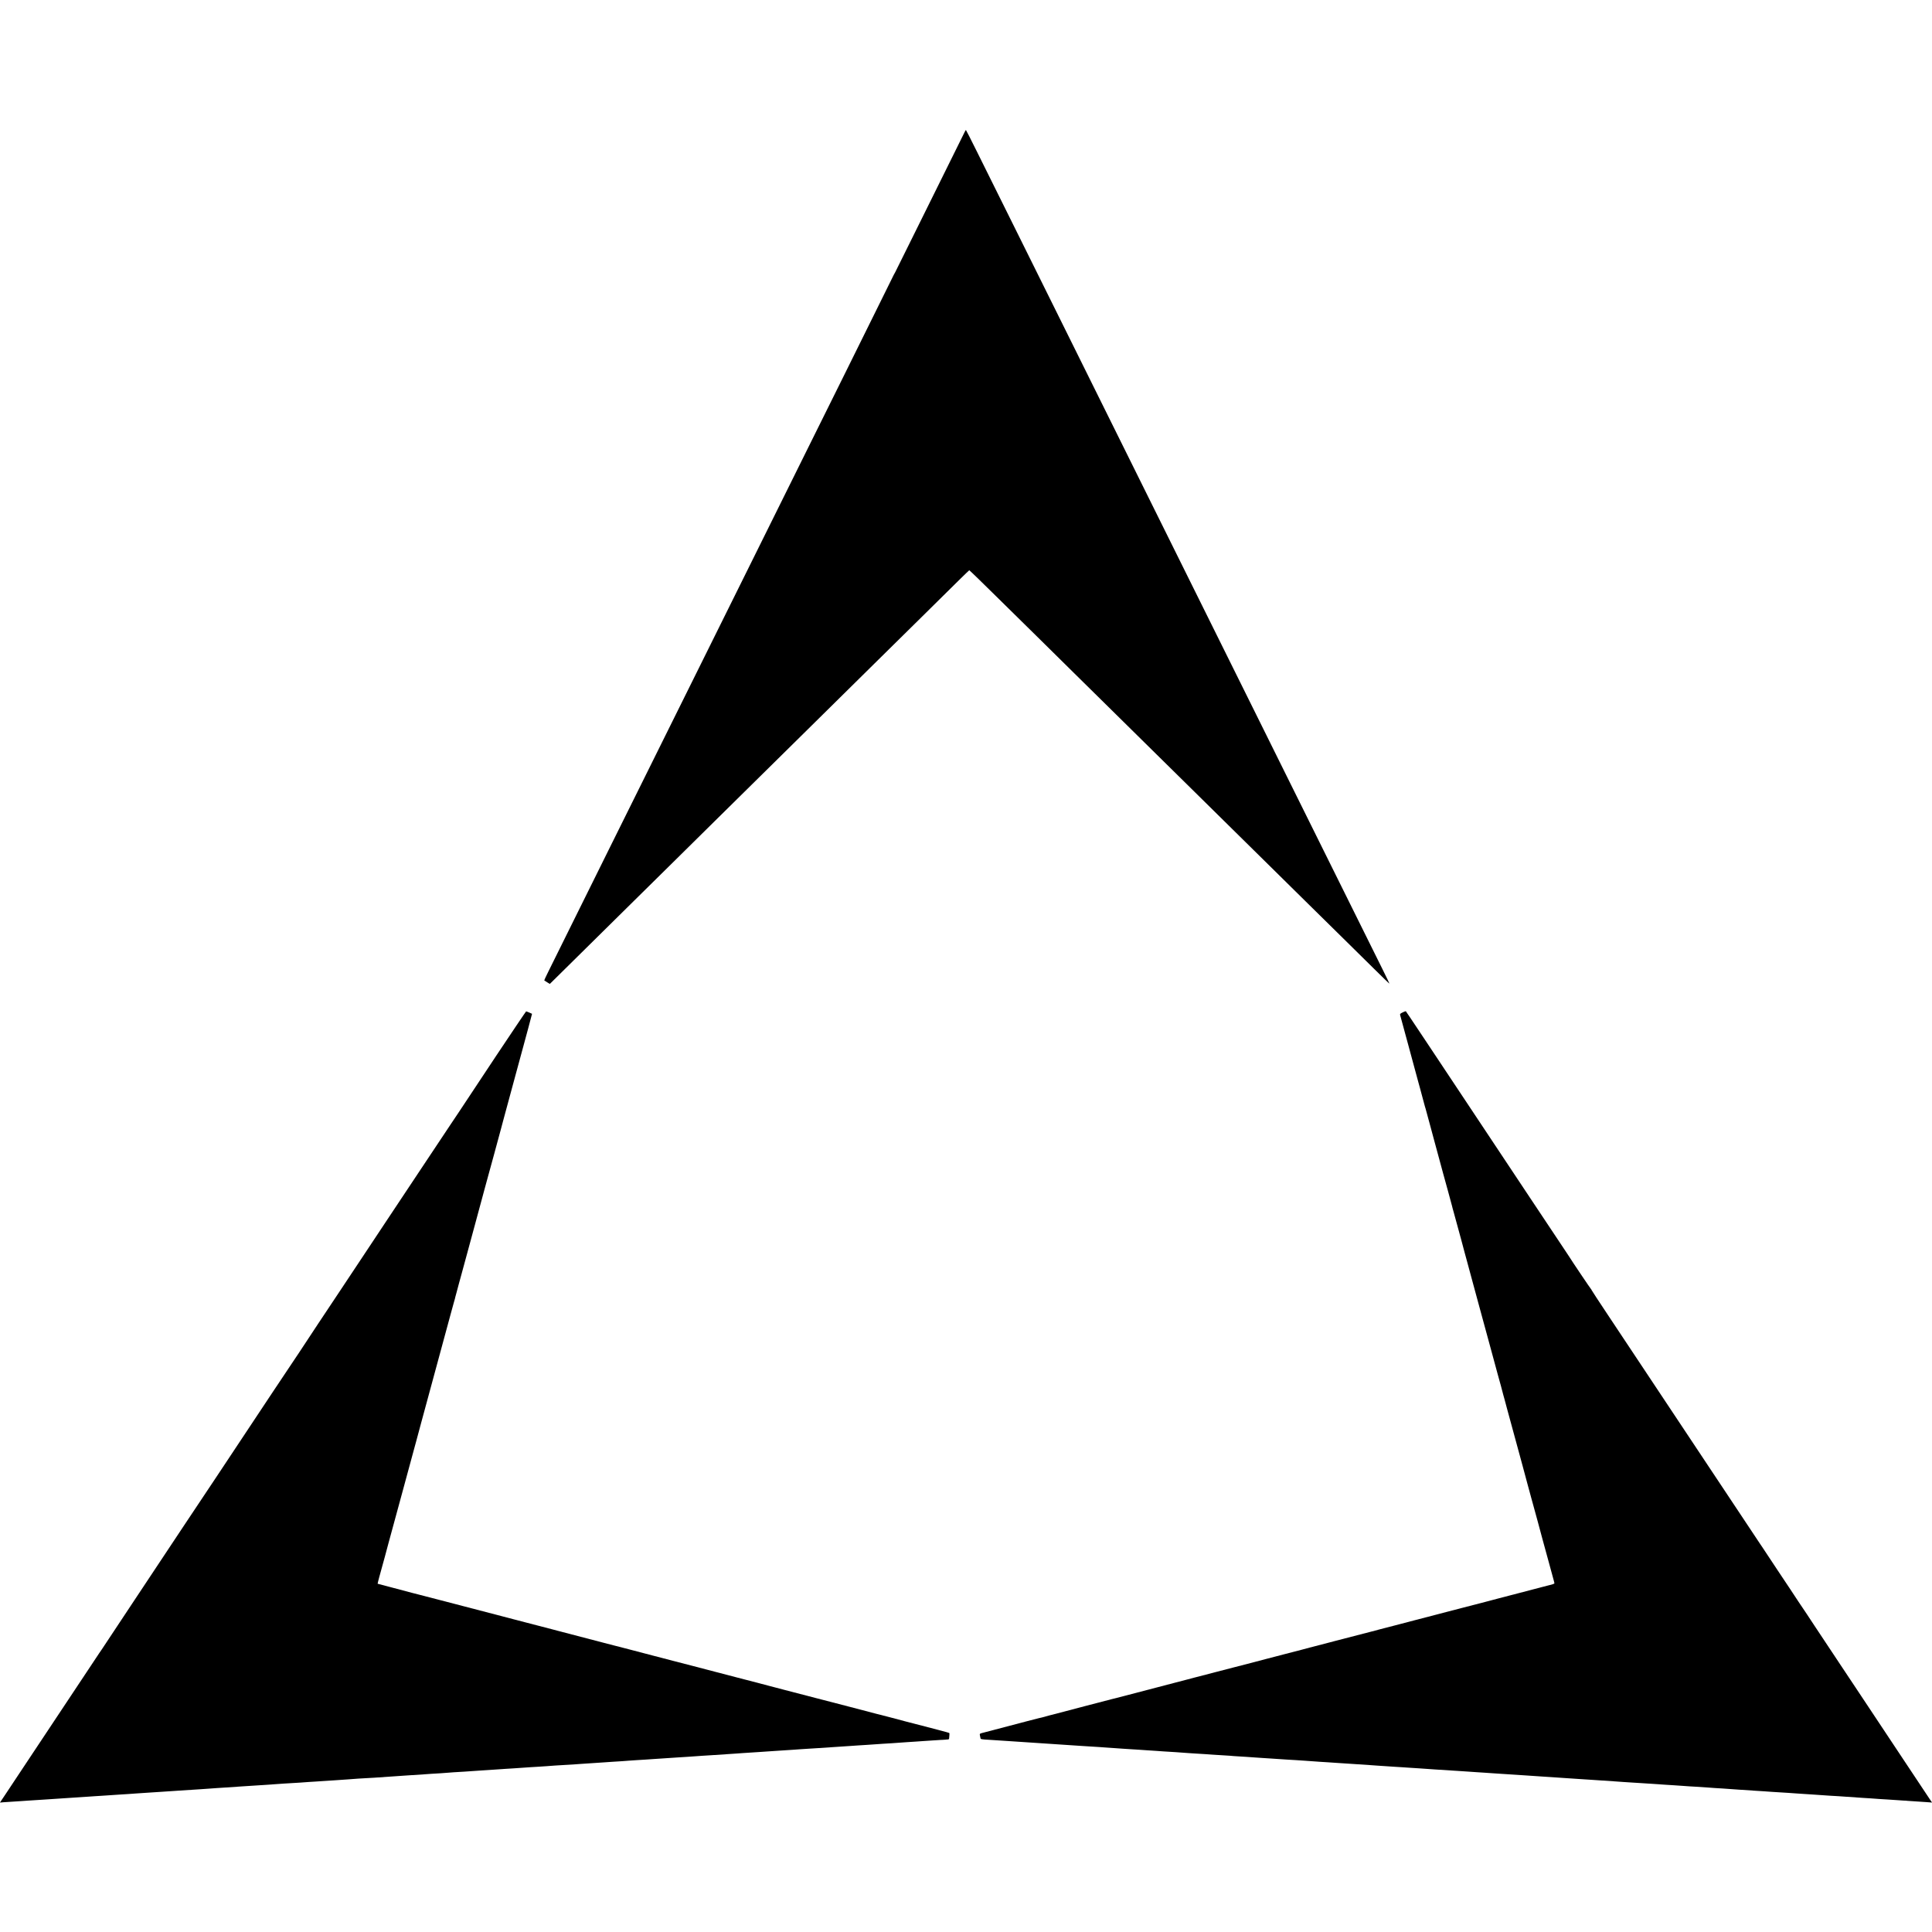 <?xml version="1.0" standalone="no"?>
<!DOCTYPE svg PUBLIC "-//W3C//DTD SVG 20010904//EN"
 "http://www.w3.org/TR/2001/REC-SVG-20010904/DTD/svg10.dtd">
<svg version="1.0" xmlns="http://www.w3.org/2000/svg"
 width="3536pt" height="3536pt" viewBox="0 0 3536 3536"
 preserveAspectRatio="xMidYMid meet">
<g transform="translate(0,3536) scale(0.1,-0.1)"
fill="#000000" stroke="none">
<path d="M17655 32943 c-10 -21 -162 -328 -338 -683 -176 -355 -454 -917 -619
-1250 -164 -333 -306 -618 -315 -635 -9 -16 -20 -37 -25 -45 -4 -8 -124 -251
-267 -540 -142 -289 -424 -858 -626 -1265 -202 -407 -495 -996 -650 -1310
-155 -313 -421 -849 -590 -1190 -169 -341 -441 -890 -605 -1220 -164 -330
-440 -888 -615 -1240 -451 -910 -942 -1898 -1270 -2560 -155 -313 -422 -851
-593 -1195 -334 -673 -973 -1963 -1104 -2228 -45 -89 -79 -164 -77 -166 2 -2
26 -17 53 -34 l49 -30 138 136 c127 127 883 873 1349 1332 109 107 439 434
735 725 295 292 657 649 805 795 313 308 1138 1122 1451 1431 206 203 972 960
1509 1489 137 135 488 482 782 771 293 290 616 609 717 708 101 100 188 183
191 184 4 1 250 -237 546 -530 297 -292 604 -595 684 -673 80 -79 390 -385
690 -681 300 -295 645 -635 767 -756 122 -120 443 -436 713 -703 271 -267 576
-568 680 -670 104 -102 428 -421 720 -710 293 -289 608 -599 700 -690 92 -91
389 -383 659 -650 271 -267 596 -588 724 -713 128 -126 361 -357 520 -513 158
-157 287 -281 287 -277 0 4 -56 121 -124 258 -196 393 -1320 2660 -1756 3540
-158 319 -430 868 -605 1220 -175 352 -458 924 -630 1270 -172 347 -458 923
-635 1280 -177 358 -459 925 -625 1260 -166 336 -441 889 -610 1230 -561 1132
-944 1903 -1247 2515 -165 333 -486 979 -712 1435 -227 457 -500 1007 -607
1222 -107 216 -197 393 -200 393 -4 0 -15 -17 -24 -37z"/>
<path d="M25672 16831 c-43 -21 -52 -30 -47 -46 9 -37 54 -198 95 -350 22 -82
43 -157 45 -165 4 -20 182 -675 195 -720 5 -19 19 -66 29 -105 11 -38 34 -124
51 -190 17 -66 35 -131 39 -145 5 -14 19 -61 30 -105 12 -44 44 -163 72 -265
27 -102 59 -219 70 -260 79 -293 152 -563 164 -605 24 -82 156 -569 161 -589
2 -10 14 -58 28 -105 13 -47 38 -138 55 -201 17 -63 54 -198 82 -300 28 -102
57 -210 64 -240 8 -30 28 -104 45 -165 29 -103 63 -228 96 -355 8 -30 17 -62
19 -70 2 -8 45 -166 95 -350 86 -316 99 -364 134 -492 8 -29 22 -79 30 -110 9
-32 22 -82 30 -110 8 -29 44 -163 81 -298 36 -135 72 -267 80 -295 18 -59 94
-342 100 -369 2 -10 12 -44 21 -75 9 -31 17 -63 19 -71 2 -8 12 -49 24 -90 31
-111 100 -362 237 -870 8 -30 31 -113 50 -184 20 -72 37 -137 39 -145 2 -9 26
-99 54 -201 28 -102 61 -221 72 -265 12 -44 25 -91 29 -105 5 -14 43 -153 85
-310 42 -157 83 -307 90 -335 18 -64 41 -148 100 -365 26 -96 63 -230 81 -297
19 -67 34 -126 34 -131 0 -8 -44 -24 -105 -37 -11 -2 -72 -18 -135 -35 -63
-17 -245 -65 -405 -106 -159 -41 -324 -84 -365 -95 -41 -12 -160 -43 -265 -70
-104 -27 -296 -76 -425 -110 -129 -33 -242 -63 -250 -65 -8 -2 -103 -26 -210
-55 -107 -28 -287 -75 -400 -104 -113 -29 -267 -69 -344 -90 -76 -20 -147 -38
-157 -41 -10 -2 -27 -6 -36 -9 -10 -3 -52 -13 -93 -24 -41 -11 -109 -28 -150
-40 -115 -30 -663 -173 -680 -176 -8 -2 -58 -15 -110 -29 -209 -55 -256 -67
-273 -71 -10 -2 -27 -7 -37 -10 -10 -3 -27 -7 -37 -9 -10 -2 -79 -21 -153 -41
-74 -20 -145 -39 -158 -41 -12 -2 -82 -20 -155 -40 -72 -19 -226 -60 -342 -89
-115 -30 -280 -73 -365 -96 -155 -40 -175 -46 -207 -53 -10 -2 -157 -41 -328
-85 -170 -45 -317 -83 -325 -85 -8 -1 -35 -8 -60 -15 -25 -7 -52 -14 -60 -16
-8 -2 -51 -13 -95 -25 -44 -12 -147 -39 -230 -60 -281 -73 -730 -190 -845
-221 -63 -16 -122 -32 -130 -34 -8 -1 -85 -21 -170 -43 -85 -23 -303 -79 -485
-126 -181 -47 -343 -90 -360 -95 -16 -5 -95 -26 -175 -46 -80 -20 -159 -40
-176 -46 -17 -5 -40 -11 -50 -14 -28 -5 -115 -28 -329 -83 -104 -28 -253 -67
-330 -87 -329 -85 -442 -115 -478 -125 -36 -11 -38 -13 -32 -42 4 -17 8 -37 9
-44 4 -28 5 -28 181 -38 120 -8 213 -14 320 -21 99 -7 184 -13 300 -20 50 -3
117 -8 150 -10 33 -2 101 -7 150 -10 141 -9 235 -15 300 -20 33 -3 101 -7 150
-10 50 -3 117 -7 150 -10 33 -2 101 -7 150 -10 50 -3 122 -8 160 -10 39 -3
111 -7 160 -10 50 -3 113 -8 140 -10 28 -2 93 -7 146 -10 53 -3 116 -7 140
-10 24 -2 94 -7 154 -10 61 -3 133 -8 160 -10 28 -2 93 -6 145 -10 52 -3 122
-8 155 -10 33 -3 96 -7 140 -10 129 -7 304 -19 460 -31 44 -3 107 -7 140 -9
98 -5 267 -17 305 -20 19 -2 91 -6 160 -10 69 -3 141 -8 160 -10 19 -3 78 -7
130 -10 52 -3 125 -8 163 -10 37 -3 100 -7 140 -10 39 -2 113 -7 162 -11 50
-3 113 -7 140 -9 45 -3 171 -11 300 -20 28 -1 97 -6 155 -9 58 -4 132 -9 165
-11 137 -10 195 -14 280 -20 50 -3 122 -7 160 -10 39 -3 104 -8 145 -10 70 -4
159 -10 305 -20 73 -5 205 -14 300 -20 39 -3 102 -7 140 -10 39 -2 106 -7 150
-10 44 -3 112 -7 150 -10 39 -3 111 -7 160 -10 50 -3 117 -7 150 -10 33 -2
103 -7 155 -10 52 -3 118 -8 145 -10 28 -3 91 -7 140 -10 93 -5 220 -13 315
-20 30 -2 100 -7 155 -10 55 -3 123 -8 150 -10 28 -2 93 -7 145 -10 52 -3 122
-8 155 -10 33 -2 98 -7 145 -10 47 -3 114 -8 150 -10 106 -7 241 -16 310 -20
36 -3 103 -7 150 -10 117 -8 190 -13 295 -20 50 -3 119 -8 155 -10 119 -9 204
-15 295 -20 50 -3 117 -8 150 -10 33 -3 101 -7 150 -10 50 -3 119 -7 155 -10
192 -13 346 -23 445 -30 44 -3 107 -7 140 -10 33 -2 103 -7 155 -10 52 -3 131
-8 175 -11 44 -3 107 -7 140 -9 90 -6 222 -15 295 -20 36 -2 108 -7 160 -10
52 -4 124 -9 160 -11 91 -7 147 -11 285 -18 66 -4 138 -9 160 -11 22 -3 83 -7
135 -10 52 -3 120 -7 150 -9 56 -5 187 -14 295 -21 115 -7 250 -16 300 -20 28
-2 100 -7 160 -10 61 -4 130 -8 155 -11 25 -2 90 -6 145 -9 55 -4 120 -8 145
-9 25 -2 95 -7 155 -11 61 -4 128 -8 150 -10 22 -1 85 -5 140 -9 55 -3 127 -8
160 -11 33 -3 105 -7 160 -11 55 -3 125 -7 155 -9 30 -2 96 -7 145 -10 90 -6
159 -10 290 -20 39 -3 111 -7 160 -10 50 -4 117 -8 150 -11 33 -2 100 -6 148
-9 49 -3 116 -7 150 -10 34 -2 100 -7 147 -10 212 -13 373 -24 458 -31 l64 -5
-30 43 c-16 24 -225 338 -464 698 -239 360 -602 907 -807 1215 -204 308 -378
569 -386 580 -29 42 -460 690 -465 700 -6 12 -281 425 -293 440 -4 6 -37 54
-72 109 -35 54 -71 108 -79 120 -12 15 -425 639 -511 769 -5 9 -28 42 -50 74
-37 55 -812 1221 -1930 2903 -276 415 -646 972 -823 1238 -177 265 -322 487
-322 491 0 5 -3 11 -7 13 -7 3 -371 544 -398 591 -5 9 -35 54 -66 100 -31 45
-321 480 -644 967 -1992 2997 -2275 3423 -2284 3431 -3 3 -30 -6 -59 -20z"/>
<path d="M9069 16018 c-304 -458 -609 -918 -678 -1023 -69 -104 -130 -194
-134 -200 -4 -5 -256 -383 -559 -840 -549 -828 -594 -895 -613 -922 -5 -8
-200 -301 -432 -651 -233 -351 -427 -644 -433 -652 -56 -81 -760 -1144 -760
-1147 0 -2 -5 -9 -11 -16 -9 -10 -709 -1062 -1481 -2227 -134 -201 -246 -369
-250 -375 -5 -5 -162 -242 -350 -525 -188 -283 -594 -895 -903 -1360 -308
-465 -579 -872 -600 -905 -22 -33 -43 -64 -48 -70 -8 -11 -1071 -1610 -1415
-2130 -113 -170 -250 -377 -304 -458 l-99 -148 68 6 c37 3 106 7 153 10 47 3
117 7 155 10 39 3 104 7 145 10 81 5 191 12 310 20 80 6 163 11 300 20 47 3
114 8 150 10 36 3 106 7 155 10 50 3 117 8 150 10 33 2 98 7 145 10 47 3 118
7 158 10 39 3 107 7 150 10 42 3 109 8 147 10 39 3 111 7 160 10 50 3 113 7
140 10 46 4 118 8 300 20 39 2 102 6 140 9 39 3 113 8 165 11 52 3 120 8 150
10 81 6 258 18 445 29 61 4 130 9 155 11 25 3 88 7 140 10 52 3 122 8 155 10
214 14 255 17 295 20 39 3 107 7 310 20 165 10 260 17 295 20 22 2 92 7 155
11 63 3 131 8 150 9 19 1 87 6 150 9 63 4 131 9 150 11 19 2 85 6 145 9 61 4
135 9 165 11 30 2 100 7 155 10 149 10 193 13 275 19 137 11 214 16 310 21 52
2 124 7 160 9 78 6 183 13 305 21 50 4 115 8 145 10 30 3 96 7 145 10 110 6
218 14 306 20 36 3 99 7 140 10 105 5 246 15 304 20 50 5 145 11 305 20 88 5
193 13 291 20 31 3 100 7 154 10 55 3 121 8 148 10 27 3 100 7 161 11 61 4
127 8 146 9 19 1 85 6 145 10 61 3 133 8 160 11 28 2 95 6 150 9 55 3 123 8
150 10 110 9 205 15 295 20 151 8 240 14 310 20 81 6 178 13 300 20 52 3 120
7 150 10 30 3 96 7 145 10 170 10 240 15 295 20 30 3 102 7 160 11 58 3 125 7
149 9 24 2 90 7 145 10 56 3 124 8 151 10 45 3 97 7 300 20 33 2 105 7 160 10
55 3 120 8 145 10 25 2 88 7 140 10 52 3 124 7 160 10 92 7 190 14 300 20 52
3 120 8 150 10 30 3 93 7 140 10 118 7 245 15 310 20 30 3 96 7 145 10 50 3
117 8 150 10 33 2 101 7 150 10 50 3 119 8 155 10 36 3 99 7 140 10 41 3 111
7 155 10 44 3 116 7 160 10 94 6 229 15 300 20 28 2 95 7 150 10 55 3 123 8
150 10 28 2 93 7 145 10 52 3 124 8 160 10 110 7 232 15 290 20 30 2 105 7
165 10 61 4 124 8 140 10 17 2 80 7 142 10 62 3 131 8 155 10 24 2 88 7 143
10 55 3 123 8 150 10 136 9 272 18 293 19 13 0 22 6 23 16 0 8 2 34 5 56 3 23
2 44 -3 47 -5 3 -72 22 -149 42 -76 20 -209 55 -294 77 -85 22 -240 62 -345
89 -104 27 -223 59 -263 70 -40 11 -82 22 -92 24 -10 2 -90 22 -177 45 -87 23
-209 55 -270 71 -62 16 -166 43 -230 60 -184 48 -307 80 -323 84 -8 2 -78 20
-155 40 -77 20 -147 38 -155 40 -22 6 -372 97 -550 143 -85 23 -216 57 -290
76 -240 62 -294 77 -345 91 -27 8 -61 16 -75 19 -14 3 -83 21 -155 40 -112 29
-379 99 -425 111 -8 2 -67 17 -130 34 -63 16 -196 51 -295 77 -99 25 -245 63
-325 84 -80 21 -251 66 -380 99 -129 33 -296 77 -370 97 -74 19 -142 37 -150
39 -8 2 -40 11 -72 19 -31 8 -67 17 -80 20 -12 3 -115 29 -228 59 -225 60
-826 217 -850 222 -8 2 -49 13 -90 24 -41 11 -154 40 -250 65 -96 25 -202 52
-235 61 -33 9 -136 36 -230 60 -93 24 -195 50 -225 59 -74 19 -407 106 -660
172 -206 53 -428 111 -530 138 -86 23 -413 108 -430 111 -50 12 -635 167 -638
169 -1 2 11 53 27 112 41 143 171 624 176 647 2 9 16 59 30 110 44 158 216
791 220 808 5 23 191 708 221 814 14 50 27 97 29 106 2 9 42 160 90 335 343
1264 502 1851 541 1994 24 91 51 188 59 215 9 28 17 59 20 70 2 11 15 63 30
115 14 52 34 127 44 165 11 39 30 111 44 160 13 50 66 243 117 430 51 187 114
421 141 520 27 99 51 189 54 200 2 11 30 112 61 225 31 113 57 210 58 215 3
11 14 50 56 205 16 58 66 240 111 405 44 165 101 374 126 465 24 91 46 172 48
180 4 17 47 174 225 830 67 245 130 477 140 515 10 39 50 187 89 329 39 143
70 260 69 261 -7 6 -101 45 -108 45 -4 0 -256 -375 -561 -832z"/>
</g>
</svg>

